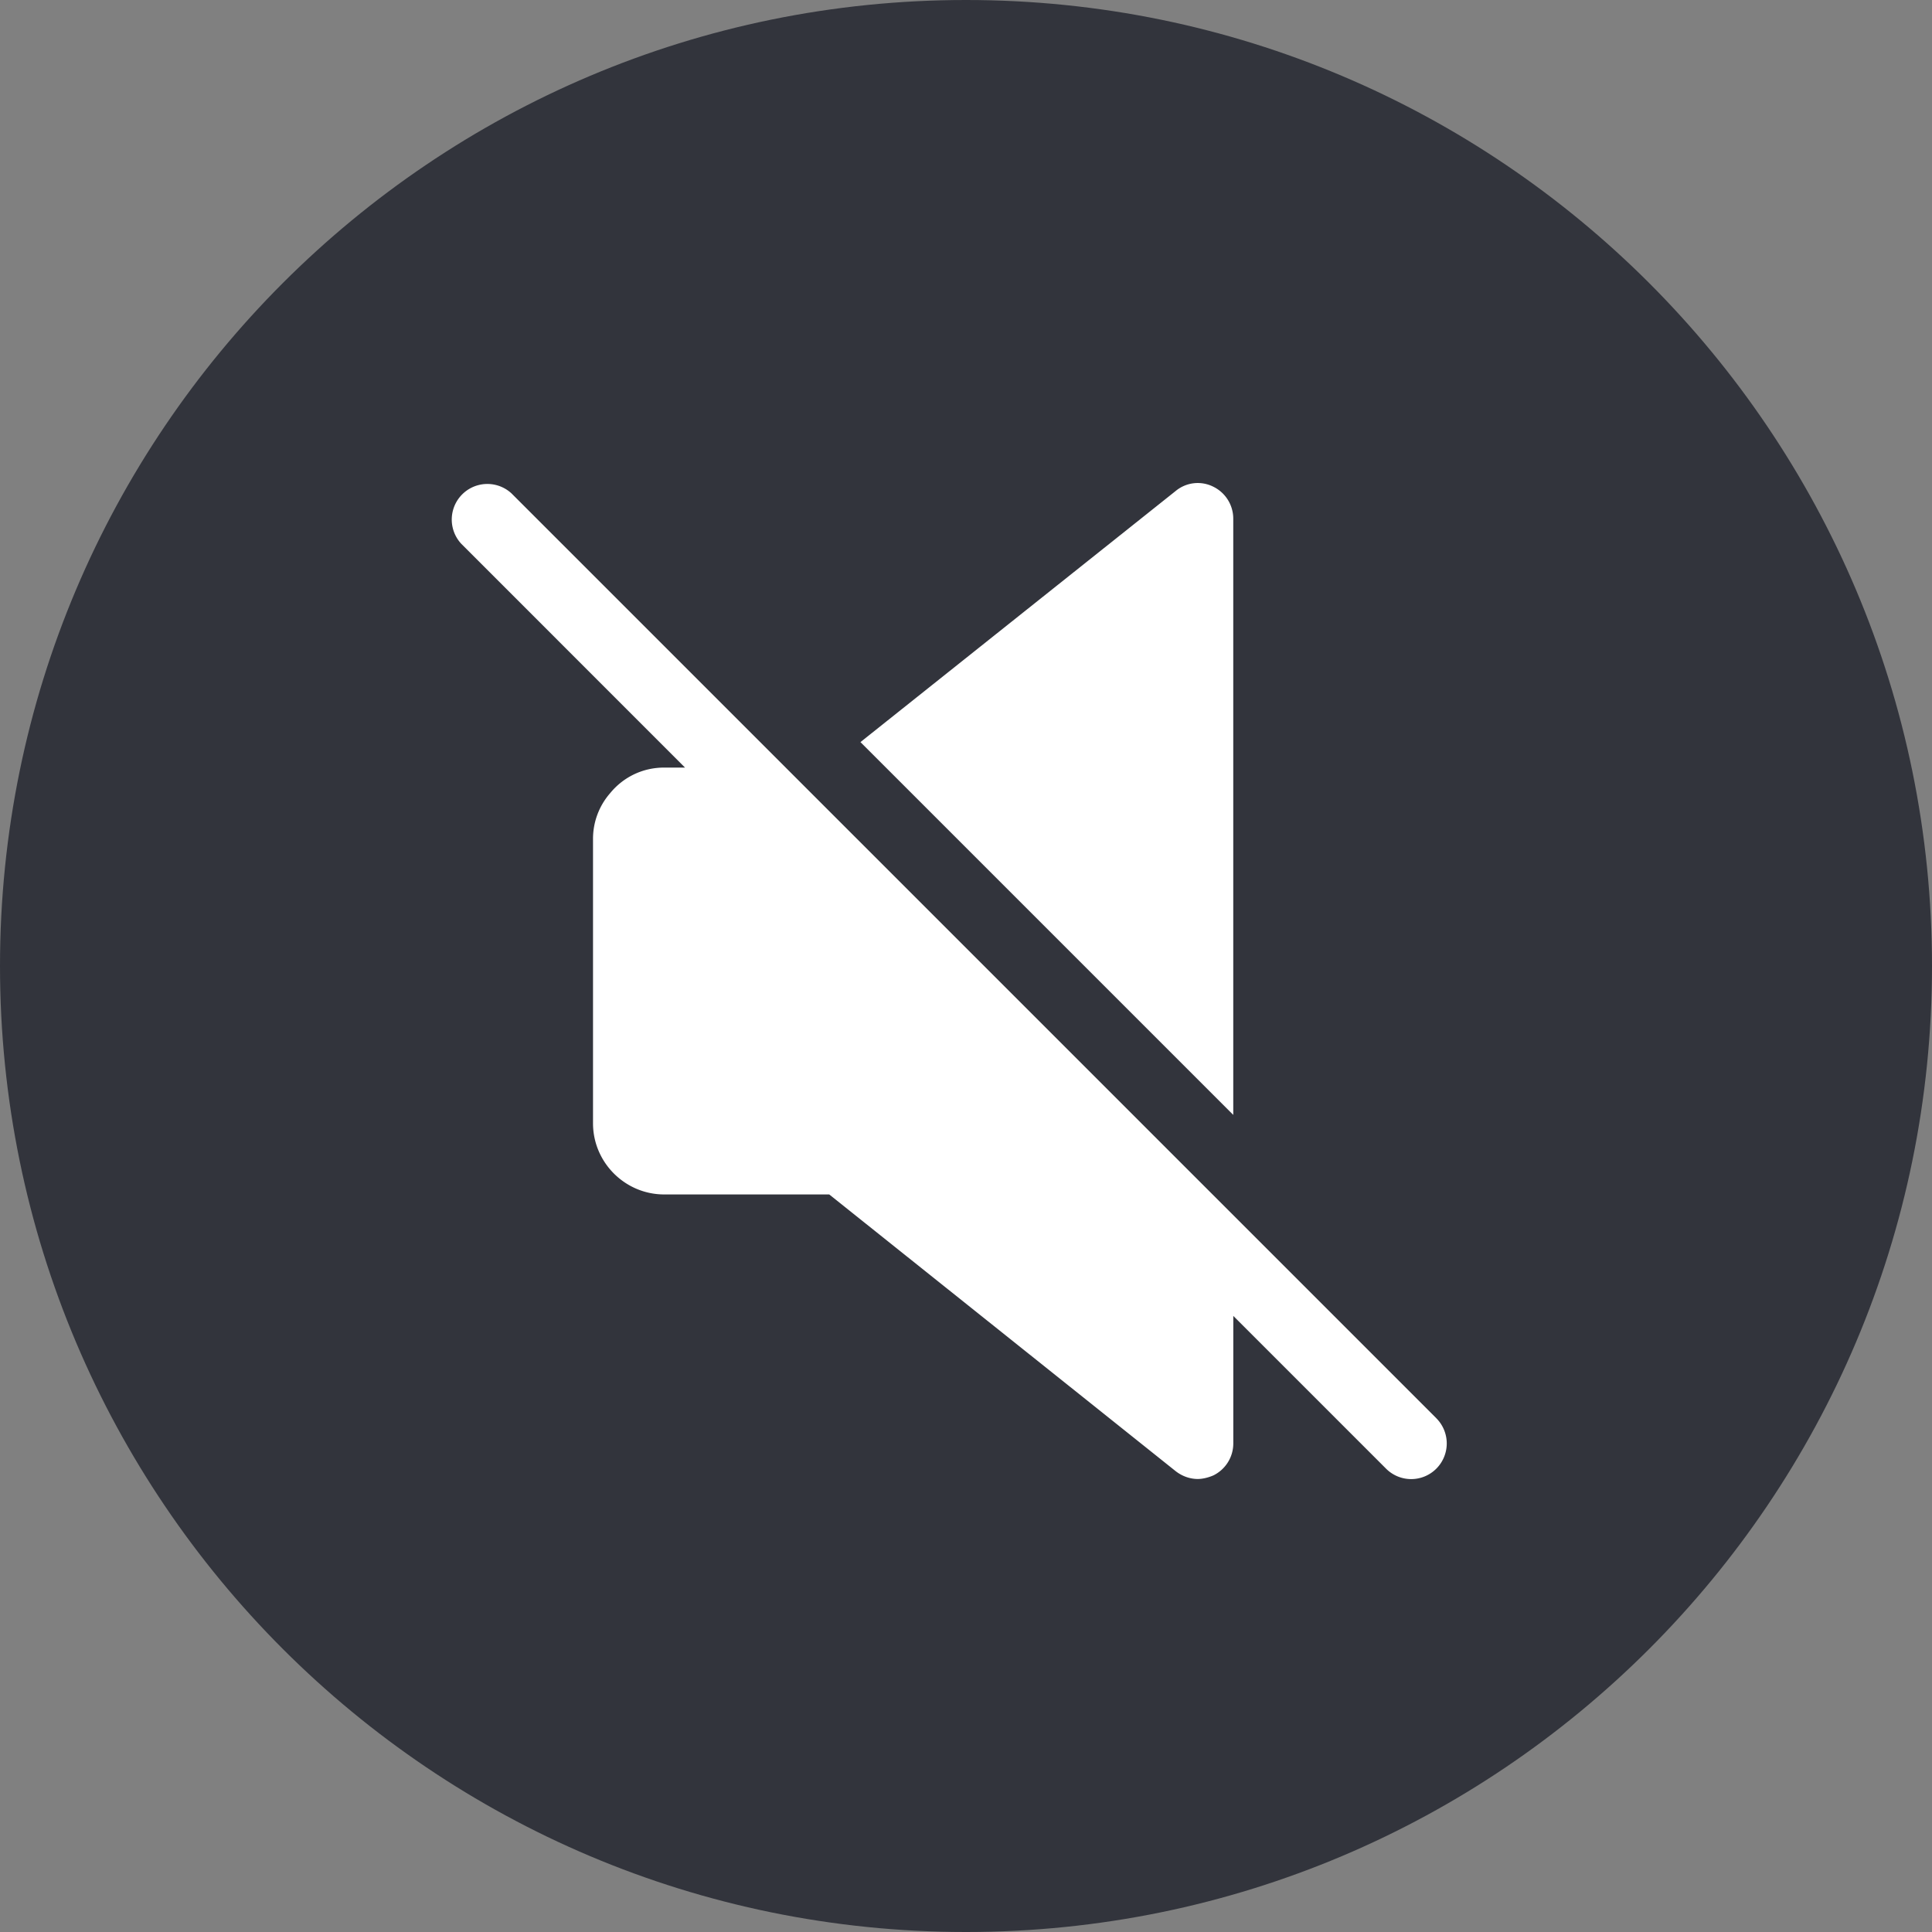 <svg xmlns="http://www.w3.org/2000/svg" width="108" height="108" viewBox="0 0 54 54"><rect x="0" y="0" width="54" height="54" fill="#808080" stroke="none"/><g><g><g><path fill="#32343c" d="M27 54c14.912 0 27-12.088 27-27S41.912 0 27 0 0 12.088 0 27s12.088 27 27 27z"/></g><g><g><path fill="#ffffff" d="M34.47 14.499a.995.995 0 0 0-.557-.895.968.968 0 0 0-1.054.12l-8.809 7.018 10.42 10.42V14.499z"/></g><g><path fill="#ffffff" d="M40.146 39.64l-25.85-25.85a.995.995 0 0 0-1.405 1.407l6.255 6.257h-.582c-.617 0-1.154.279-1.511.716a1.938 1.938 0 0 0-.478 1.273v7.953c0 1.094.895 1.989 1.989 1.989h4.613l9.684 7.735c.178.139.397.218.616.218.14 0 .298-.04.437-.1a.995.995 0 0 0 .557-.894V36.78l4.267 4.267a.992.992 0 0 0 1.408.002.997.997 0 0 0 0-1.408z"/></g></g></g></g></svg>